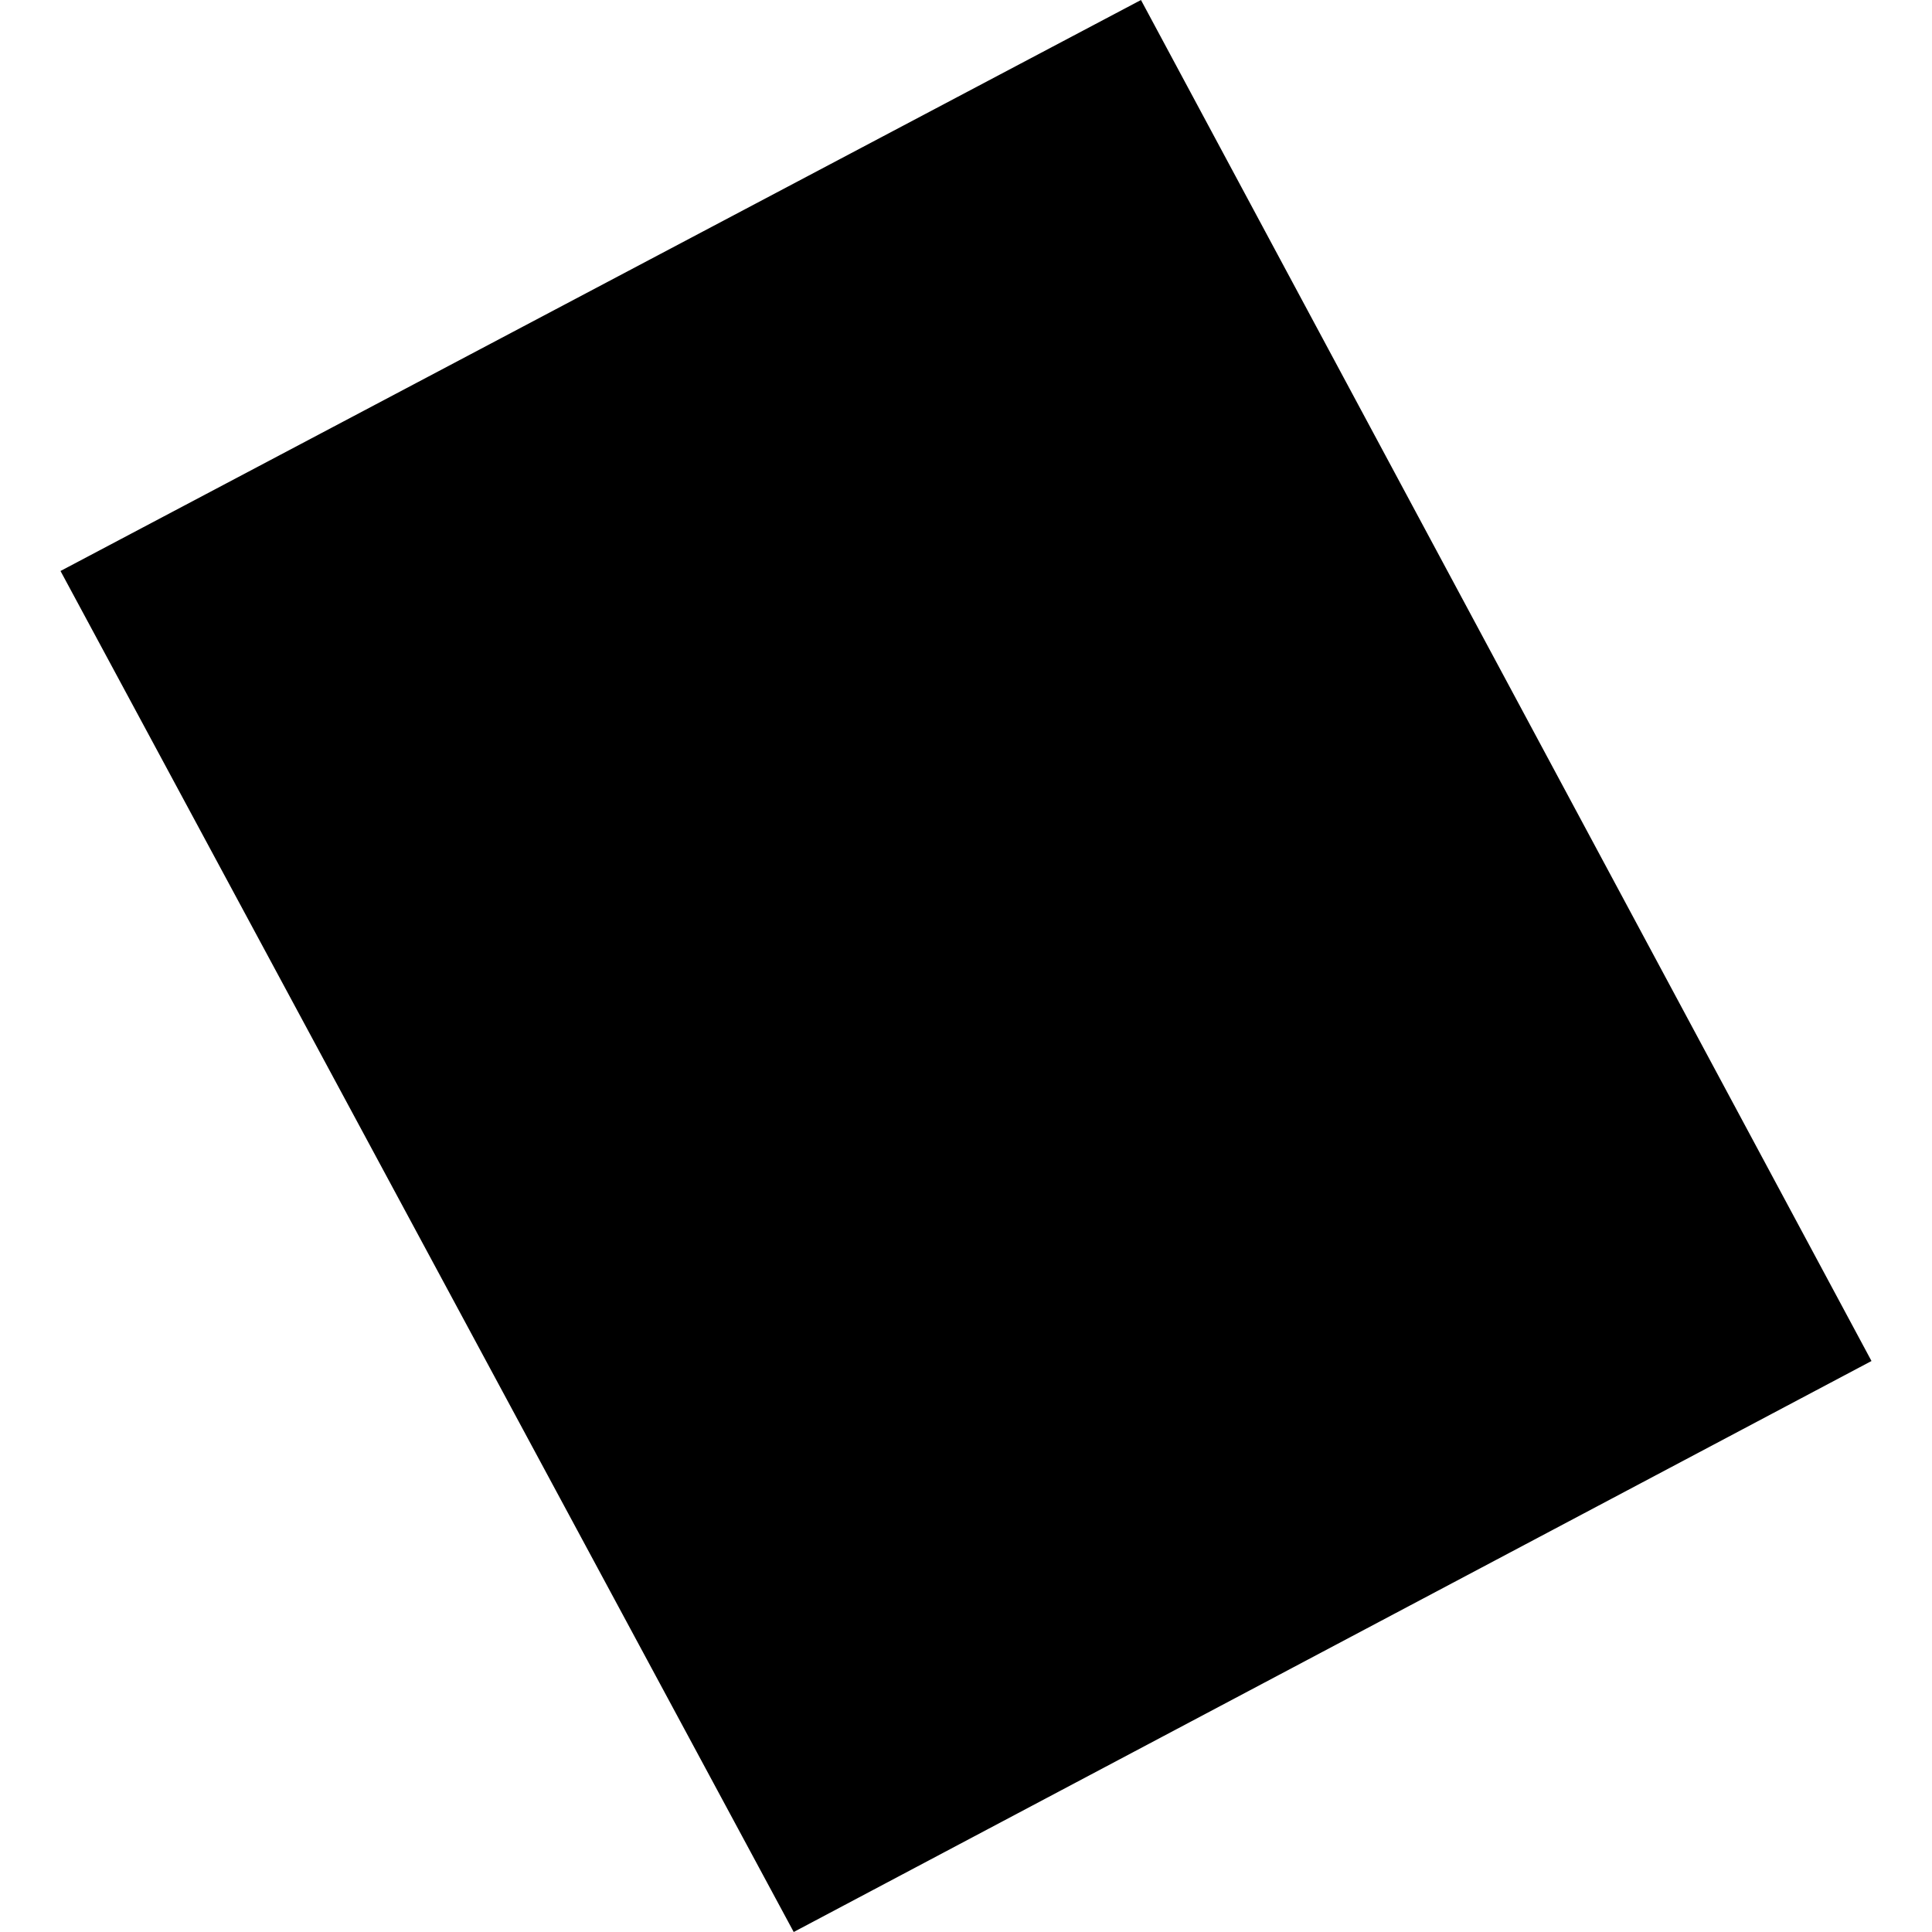 <?xml version="1.0" encoding="utf-8" standalone="no"?>
<!DOCTYPE svg PUBLIC "-//W3C//DTD SVG 1.1//EN"
  "http://www.w3.org/Graphics/SVG/1.1/DTD/svg11.dtd">
<!-- Created with matplotlib (https://matplotlib.org/) -->
<svg height="288pt" version="1.1" viewBox="0 0 288 288" width="288pt" xmlns="http://www.w3.org/2000/svg" xmlns:xlink="http://www.w3.org/1999/xlink">
 <defs>
  <style type="text/css">
*{stroke-linecap:butt;stroke-linejoin:round;}
  </style>
 </defs>
 <g id="figure_1">
  <g id="patch_1">
   <path d="M 0 288 
L 288 288 
L 288 0 
L 0 0 
z
" style="fill:none;opacity:0;"/>
  </g>
  <g id="axes_1">
   <g id="PatchCollection_1">
    <path clip-path="url(#pf5d43b81be)" d="M 118.317 288 
L 9.02 85.116 
L 170.083 0 
L 278.98 202.884 
L 118.317 288 
"/>
   </g>
  </g>
 </g>
 <defs>
  <clipPath id="pf5d43b81be">
   <rect height="288" width="269.961" x="9.02" y="0"/>
  </clipPath>
 </defs>
</svg>
